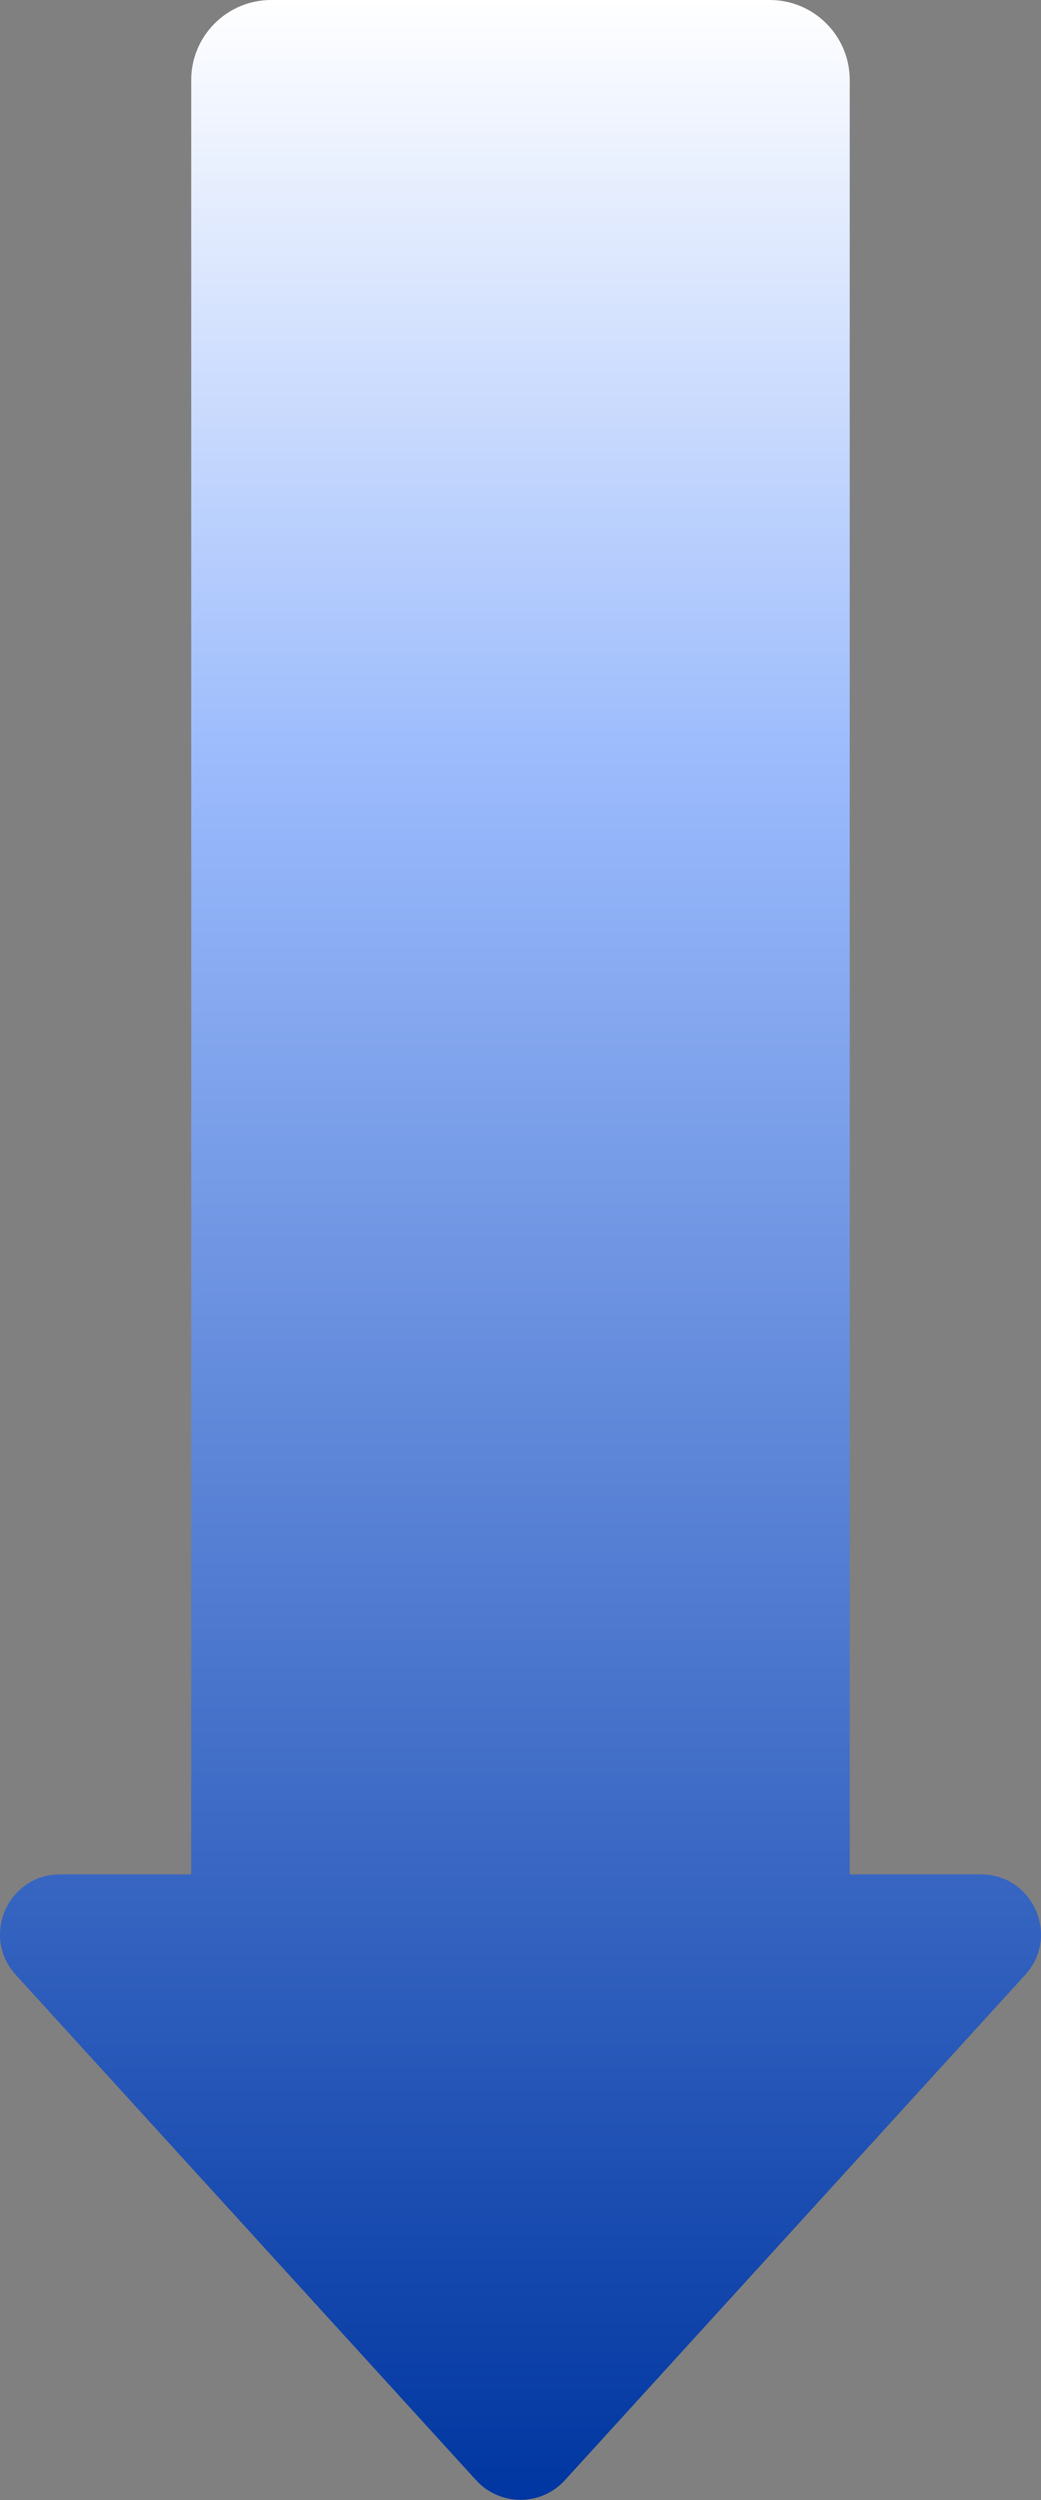 <svg width="20" height="48" viewBox="0 0 20 48" fill="none" xmlns="http://www.w3.org/2000/svg">
<rect x="0" y="0" width="20" height="48" fill="#808080" stroke="none"/>
<path d="M14.789 0C15.637 0 16.325 0.688 16.325 1.536V35.988H18.846C19.846 35.988 20.371 37.177 19.697 37.917L10.852 47.621C10.395 48.122 9.605 48.122 9.148 47.621L0.303 37.917C-0.371 37.177 0.154 35.988 1.154 35.988H3.674V1.536C3.674 0.688 4.362 0 5.21 0H14.789Z" fill="url(#paint0_linear_79_1038)"/>
<defs>
<linearGradient id="paint0_linear_79_1038" x1="10" y1="0" x2="10" y2="47.997" gradientUnits="userSpaceOnUse">
<stop stop-color="white"/>
<stop offset="0.308" stop-color="#9ABAFC"/>
<stop offset="1" stop-color="#0036A1"/>
</linearGradient>
</defs>
</svg>
